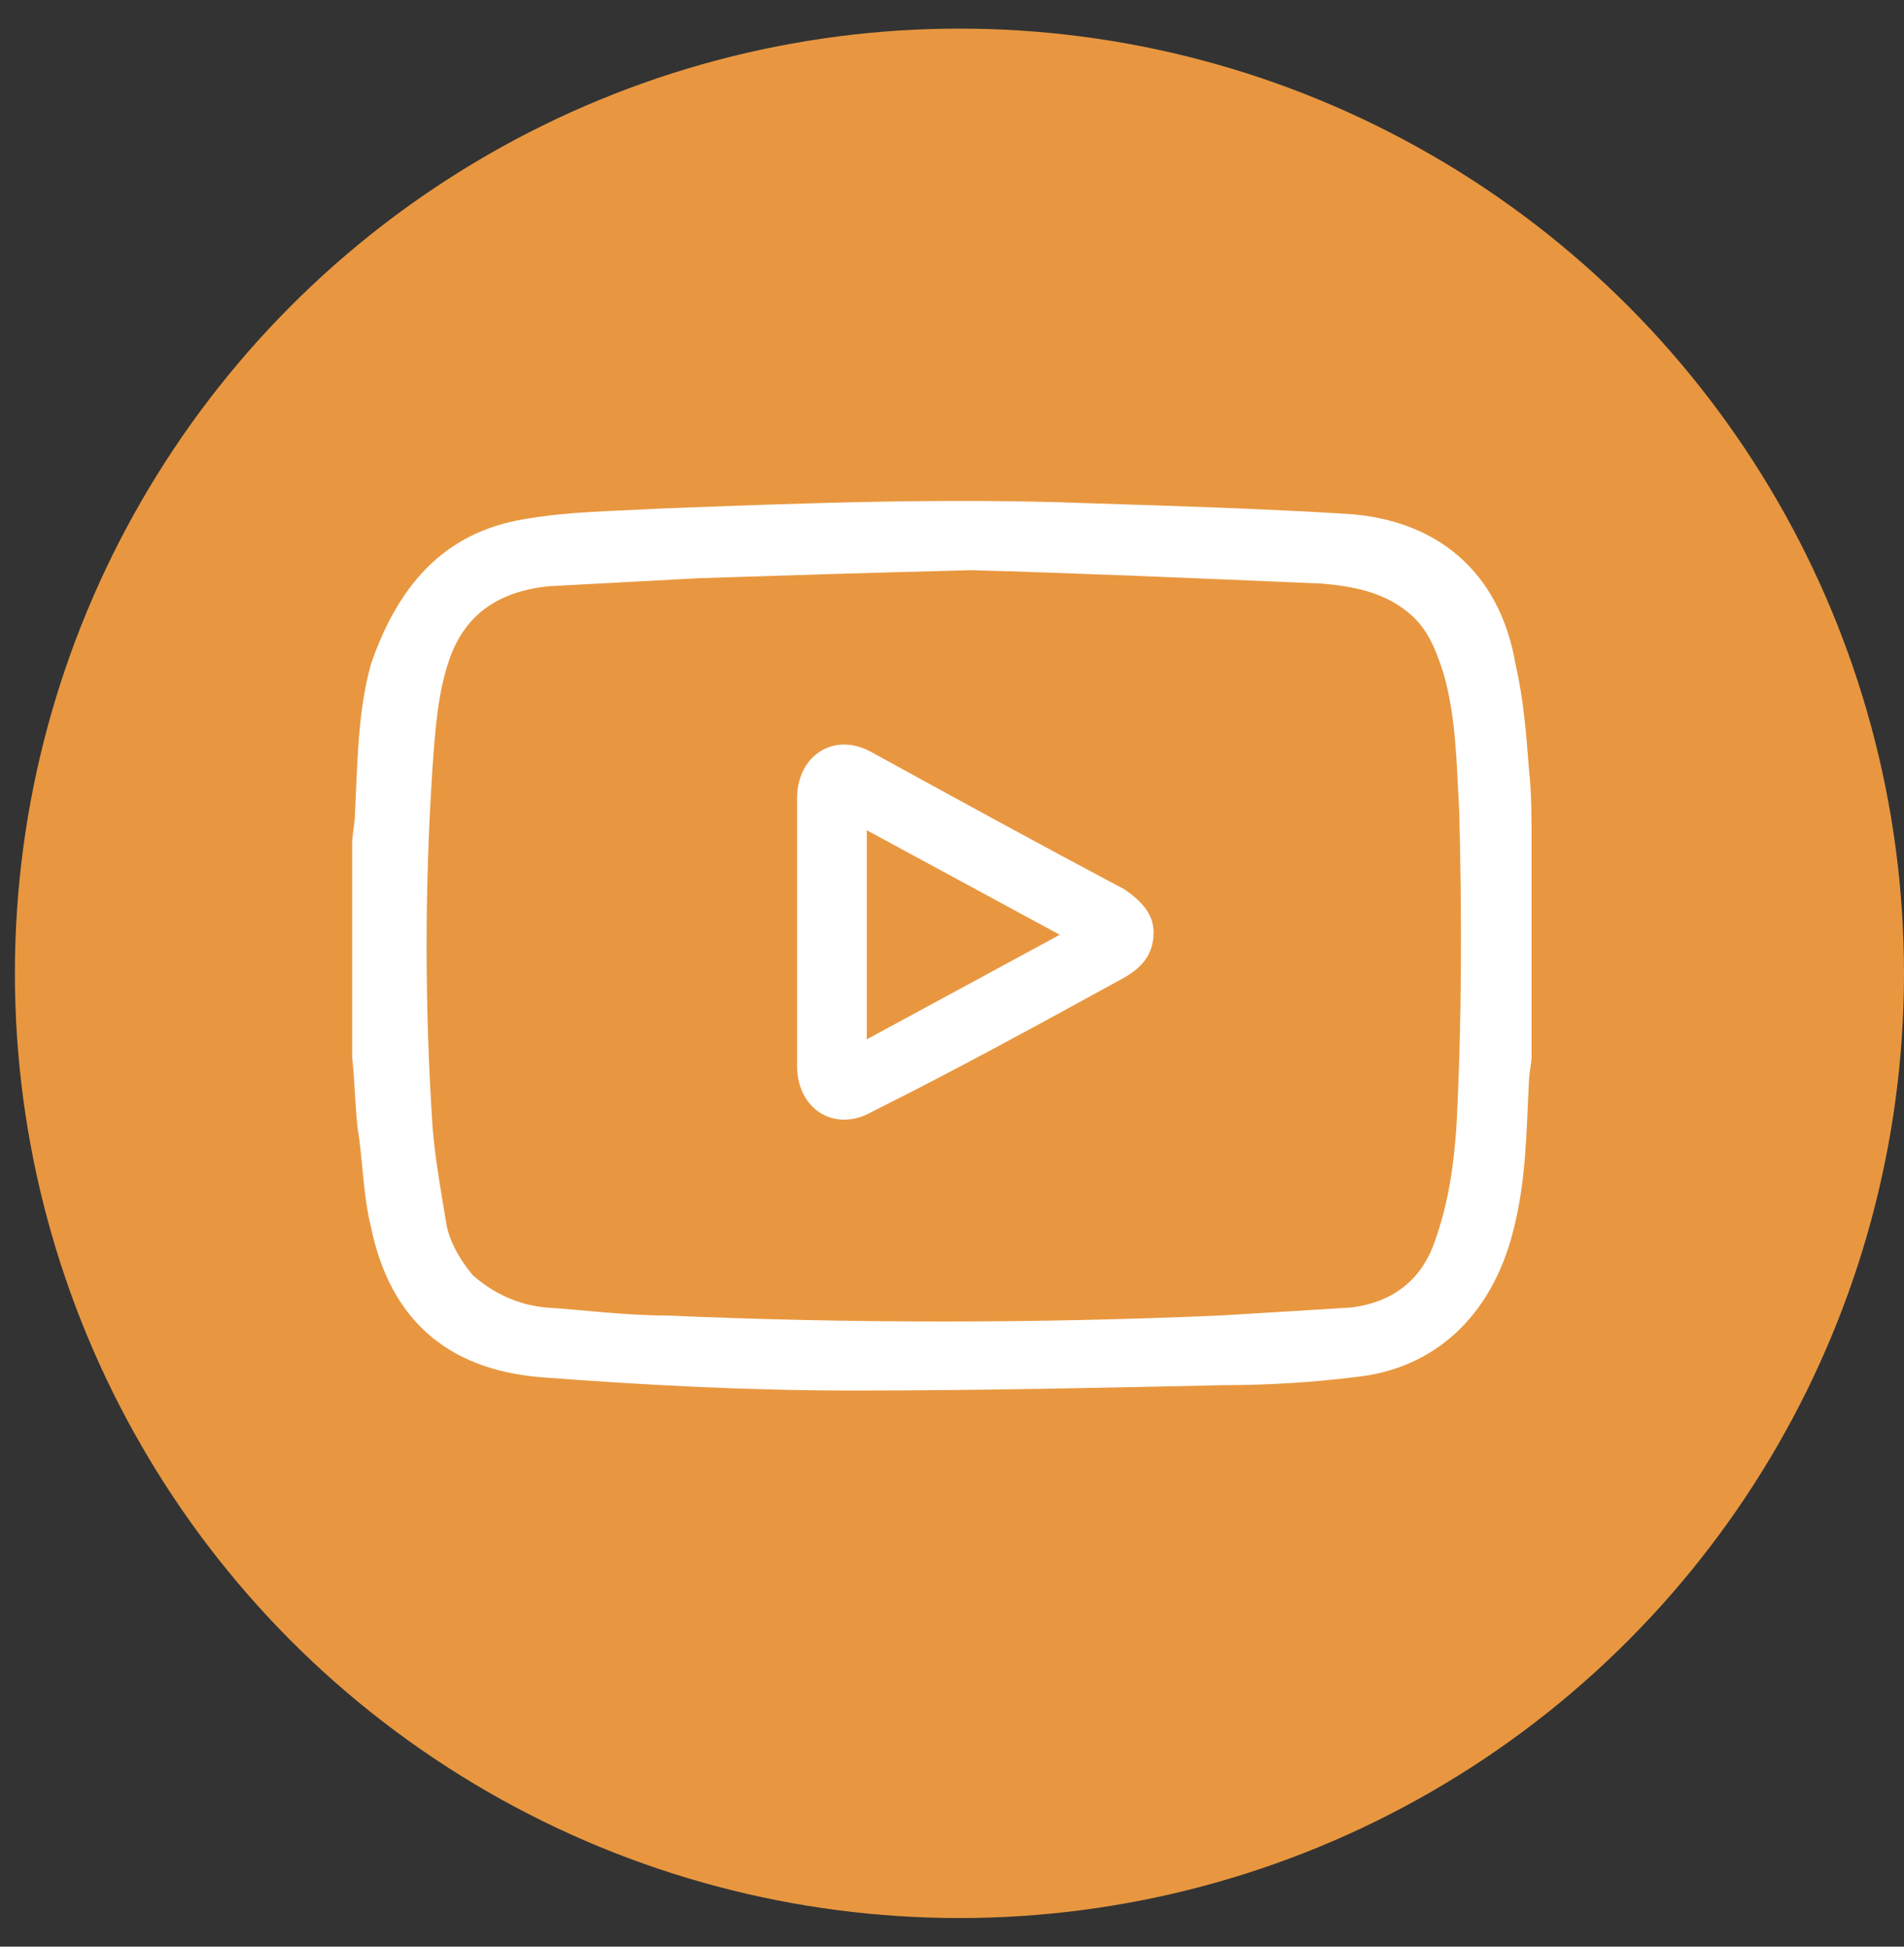 <svg width="45" height="46" viewBox="0 0 45 46" fill="none" xmlns="http://www.w3.org/2000/svg">
<rect x="0" y="0" width="45" height="46" fill="#333333" stroke="none"/>
<circle cx="22.676" cy="23" r="22.324" fill="#E89740"/>
<path fill-rule="evenodd" clip-rule="evenodd" d="M36.198 19.872C36.198 21.583 36.198 23.23 36.198 24.94C36.198 25.13 36.135 25.384 36.135 25.574C36.072 26.777 36.072 27.918 35.755 29.121C35.248 31.085 33.918 32.352 32.017 32.542C31.003 32.669 29.927 32.732 28.913 32.732C25.999 32.796 23.085 32.859 20.171 32.859C17.7 32.859 15.229 32.732 12.759 32.542C10.541 32.352 9.211 31.148 8.768 28.995C8.578 28.234 8.578 27.411 8.451 26.651C8.388 26.081 8.388 25.574 8.324 25.004C8.324 23.293 8.324 21.646 8.324 19.936C8.324 19.682 8.388 19.492 8.388 19.239C8.451 18.035 8.451 16.831 8.768 15.691C9.401 13.854 10.478 12.587 12.379 12.27C13.456 12.08 14.533 12.08 15.61 12.017C18.967 11.89 22.325 11.763 25.682 11.89C27.709 11.954 29.8 12.017 31.827 12.143C33.918 12.27 35.438 13.474 35.818 15.691C36.008 16.515 36.072 17.338 36.135 18.162C36.198 18.732 36.198 19.302 36.198 19.872ZM22.958 13.474C20.424 13.537 18.46 13.601 16.496 13.664C15.293 13.727 14.152 13.791 12.949 13.854C11.809 13.981 10.985 14.488 10.605 15.628C10.351 16.388 10.288 17.212 10.225 18.098C10.035 20.949 10.035 23.8 10.225 26.651C10.288 27.411 10.415 28.108 10.541 28.868C10.605 29.311 10.858 29.755 11.175 30.135C11.682 30.578 12.252 30.832 12.885 30.895C13.836 30.958 14.786 31.085 15.736 31.085C20.107 31.275 24.478 31.275 28.85 31.085C29.927 31.022 30.94 30.958 31.954 30.895C32.904 30.768 33.601 30.262 33.918 29.311C34.234 28.424 34.361 27.538 34.424 26.587C34.551 24.117 34.551 21.646 34.488 19.175C34.424 18.098 34.424 16.958 34.108 15.881C33.918 15.311 33.727 14.804 33.221 14.424C32.651 13.981 31.954 13.854 31.257 13.791C28.279 13.664 25.302 13.537 22.958 13.474Z" fill="white"/>
<path fill-rule="evenodd" clip-rule="evenodd" d="M18.839 22.026C18.839 20.949 18.839 19.936 18.839 18.859C18.839 17.845 19.726 17.275 20.613 17.782C22.576 18.859 24.54 19.936 26.568 21.012C26.948 21.266 27.264 21.583 27.264 22.026C27.264 22.533 27.011 22.85 26.568 23.103C24.604 24.18 22.64 25.257 20.613 26.27C19.726 26.777 18.839 26.207 18.839 25.194C18.839 24.18 18.839 23.103 18.839 22.026ZM20.486 24.56C22.006 23.736 23.527 22.913 25.047 22.089C23.527 21.266 22.006 20.442 20.486 19.619C20.486 21.266 20.486 22.913 20.486 24.56Z" fill="white"/>
</svg>

